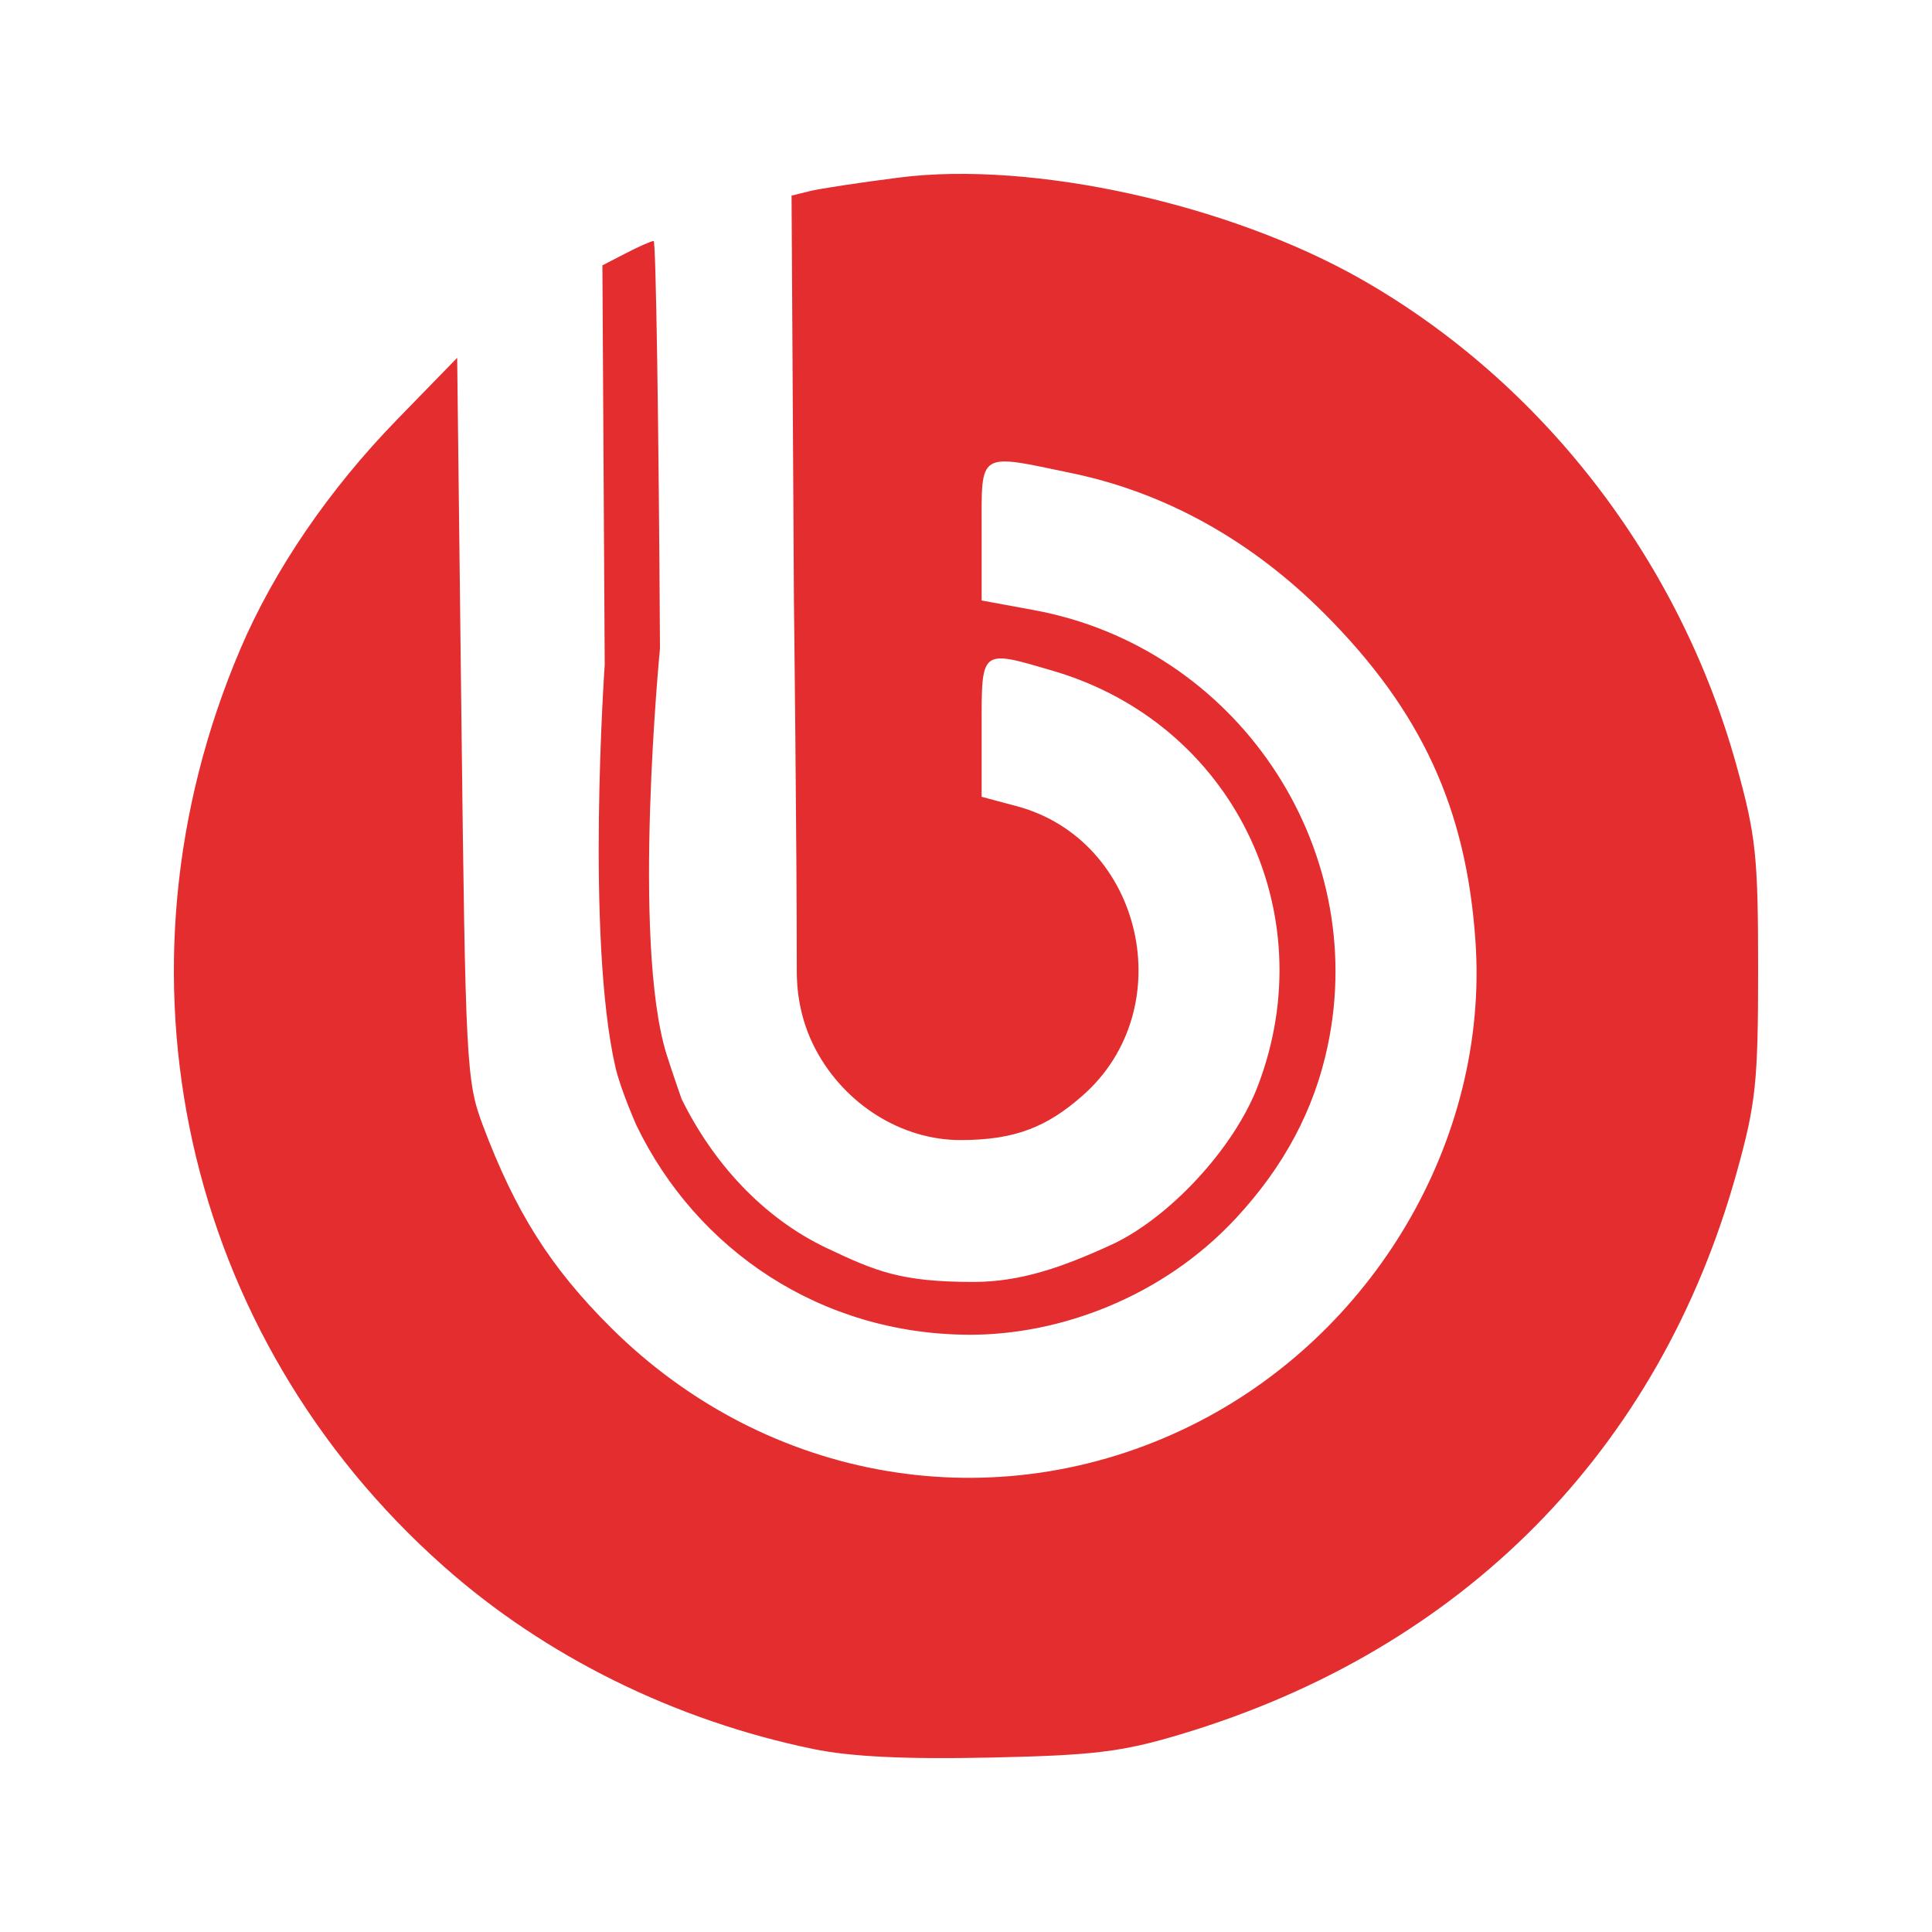<?xml version="1.0" encoding="UTF-8"?> <svg xmlns="http://www.w3.org/2000/svg" width="100" height="100" viewBox="0 0 100 100" fill="none"> <path d="M42.087 90.527C34.914 89.044 28.222 85.736 22.968 81.077C9.479 69.116 5.311 50.325 12.436 33.606C14.186 29.5 17.031 25.333 20.556 21.713L23.663 18.521L23.883 37.201C24.092 55.081 24.14 55.981 24.987 58.235C26.681 62.742 28.498 65.612 31.625 68.722C39.704 76.755 51.554 78.76 61.628 73.798C71.096 69.134 77.066 58.992 76.372 48.748C75.906 41.867 73.588 36.821 68.585 31.794C64.801 27.992 60.349 25.509 55.503 24.497C50.572 23.466 50.809 23.316 50.809 27.483V31.081L53.512 31.578C63.981 33.504 70.905 43.769 68.723 54.128C68.026 57.437 66.471 60.359 63.976 63.05C60.184 67.14 54.848 69.095 50.189 69.086C42.486 69.071 36.053 64.7 32.936 58.237C32.936 58.237 32.119 56.389 31.857 55.248C30.313 48.533 31.3 34.4 31.3 34.4L31.18 13.735L32.402 13.104C33.074 12.757 33.718 12.473 33.834 12.473C33.95 12.473 34.097 21.965 34.16 33.566C34.16 33.566 32.677 48.773 34.51 54.6C34.775 55.441 35.277 56.879 35.277 56.879C36.884 60.149 39.46 63.025 42.807 64.608C45.348 65.809 46.627 66.353 50.386 66.353C52.842 66.353 55.018 65.579 57.522 64.43C60.473 63.074 63.858 59.481 65.109 56.2C68.556 47.162 63.757 37.437 54.511 34.725C50.732 33.617 50.809 33.556 50.809 37.659V41.242L52.623 41.727C59.161 43.473 61.156 52.223 56.023 56.719C54.21 58.308 52.576 59.01 49.717 59.01C46.663 59.01 43.731 57.164 42.224 54.333C41.318 52.632 41.242 51.019 41.242 50.28C41.242 43.455 41.094 31.181 41.094 31.181L40.971 10.126L41.91 9.893C42.426 9.765 44.513 9.448 46.547 9.189C53.446 8.31 63.652 10.564 70.508 14.482C79.856 19.822 86.929 28.996 89.874 39.599C90.887 43.247 91 44.307 91 50.175C91 56.016 90.885 57.111 89.893 60.679C85.888 75.091 75.698 85.393 61.13 89.762C58.064 90.682 56.627 90.857 51.217 90.972C46.851 91.065 44.021 90.927 42.087 90.527Z" fill="#E32D2F"></path> </svg> 